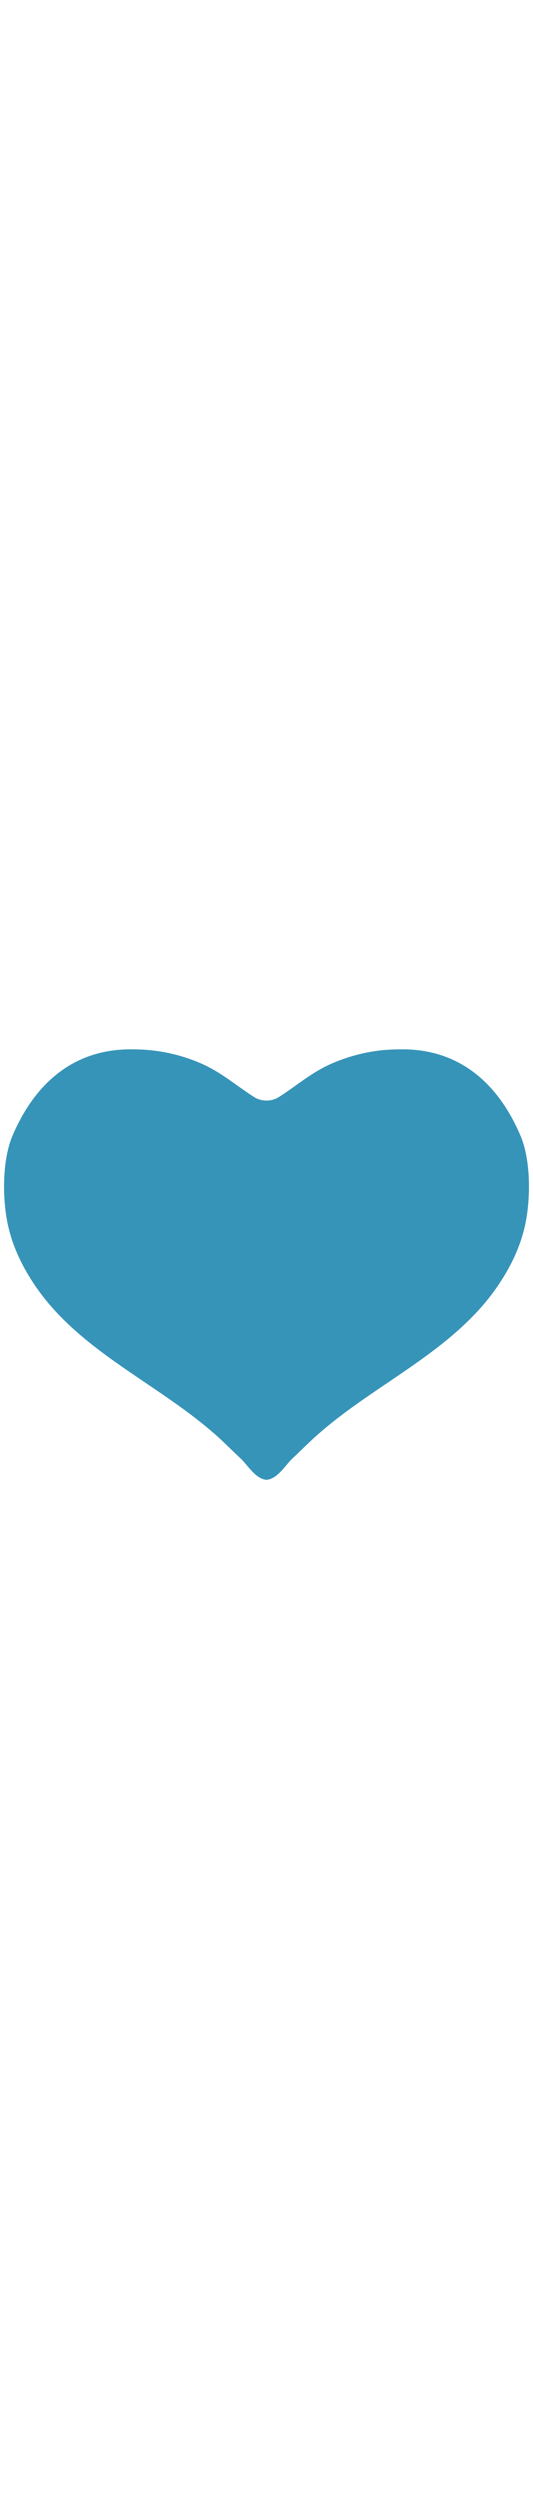 <svg id="th_noc_green-heart" width="100%" height="100%" xmlns="http://www.w3.org/2000/svg" version="1.1" xmlns:xlink="http://www.w3.org/1999/xlink" xmlns:svgjs="http://svgjs.com/svgjs" preserveAspectRatio="xMidYMid meet" viewBox="0 0 32 32" style="height:150px" data-uid="noc_green-heart" data-keyword="green-heart" data-complex="true" data-coll="noc" data-c="{&quot;b1c937&quot;:[&quot;noc_green-heart_l_1&quot;]}" data-colors="[&quot;#b1c937&quot;]"><defs id="SvgjsDefs5061"></defs><path id="noc_green-heart_l_1" d="M24.168 3.962H24.118C23.996 3.962 23.871 3.962 23.748 3.967C22.453 3.989 21.196 4.277 20.008 4.774C18.735 5.311 17.863 6.111 16.731 6.832A1.372 1.372 0 0 1 16.001 7.034C15.741 7.034 15.481 6.967 15.269 6.832C14.139 6.112 13.264 5.312 11.992 4.774A10.135 10.135 0 0 0 8.252 3.966C8.129 3.961 8.007 3.961 7.885 3.961H7.835C4.555 3.961 2.162 5.846 0.76 9.124C0.16 10.519 0.15 12.619 0.395 14.084C0.64 15.544 1.248 16.861 2.075 18.092C4.832 22.2 9.753 24.104 13.3 27.414C13.677 27.766 14.052 28.149 14.437 28.501C14.847 28.879 15.342 29.748 16.002 29.789C16.66 29.749 17.157 28.882 17.567 28.501C17.952 28.146 18.325 27.766 18.704 27.414C22.251 24.104 27.169 22.199 29.927 18.094C30.755 16.864 31.362 15.547 31.607 14.086C31.852 12.621 31.842 10.519 31.242 9.126C29.84 5.846 27.449 3.961 24.169 3.961Z " data-color-original="#b1c937" fill="#3794b9" class="b1c937"></path></svg>